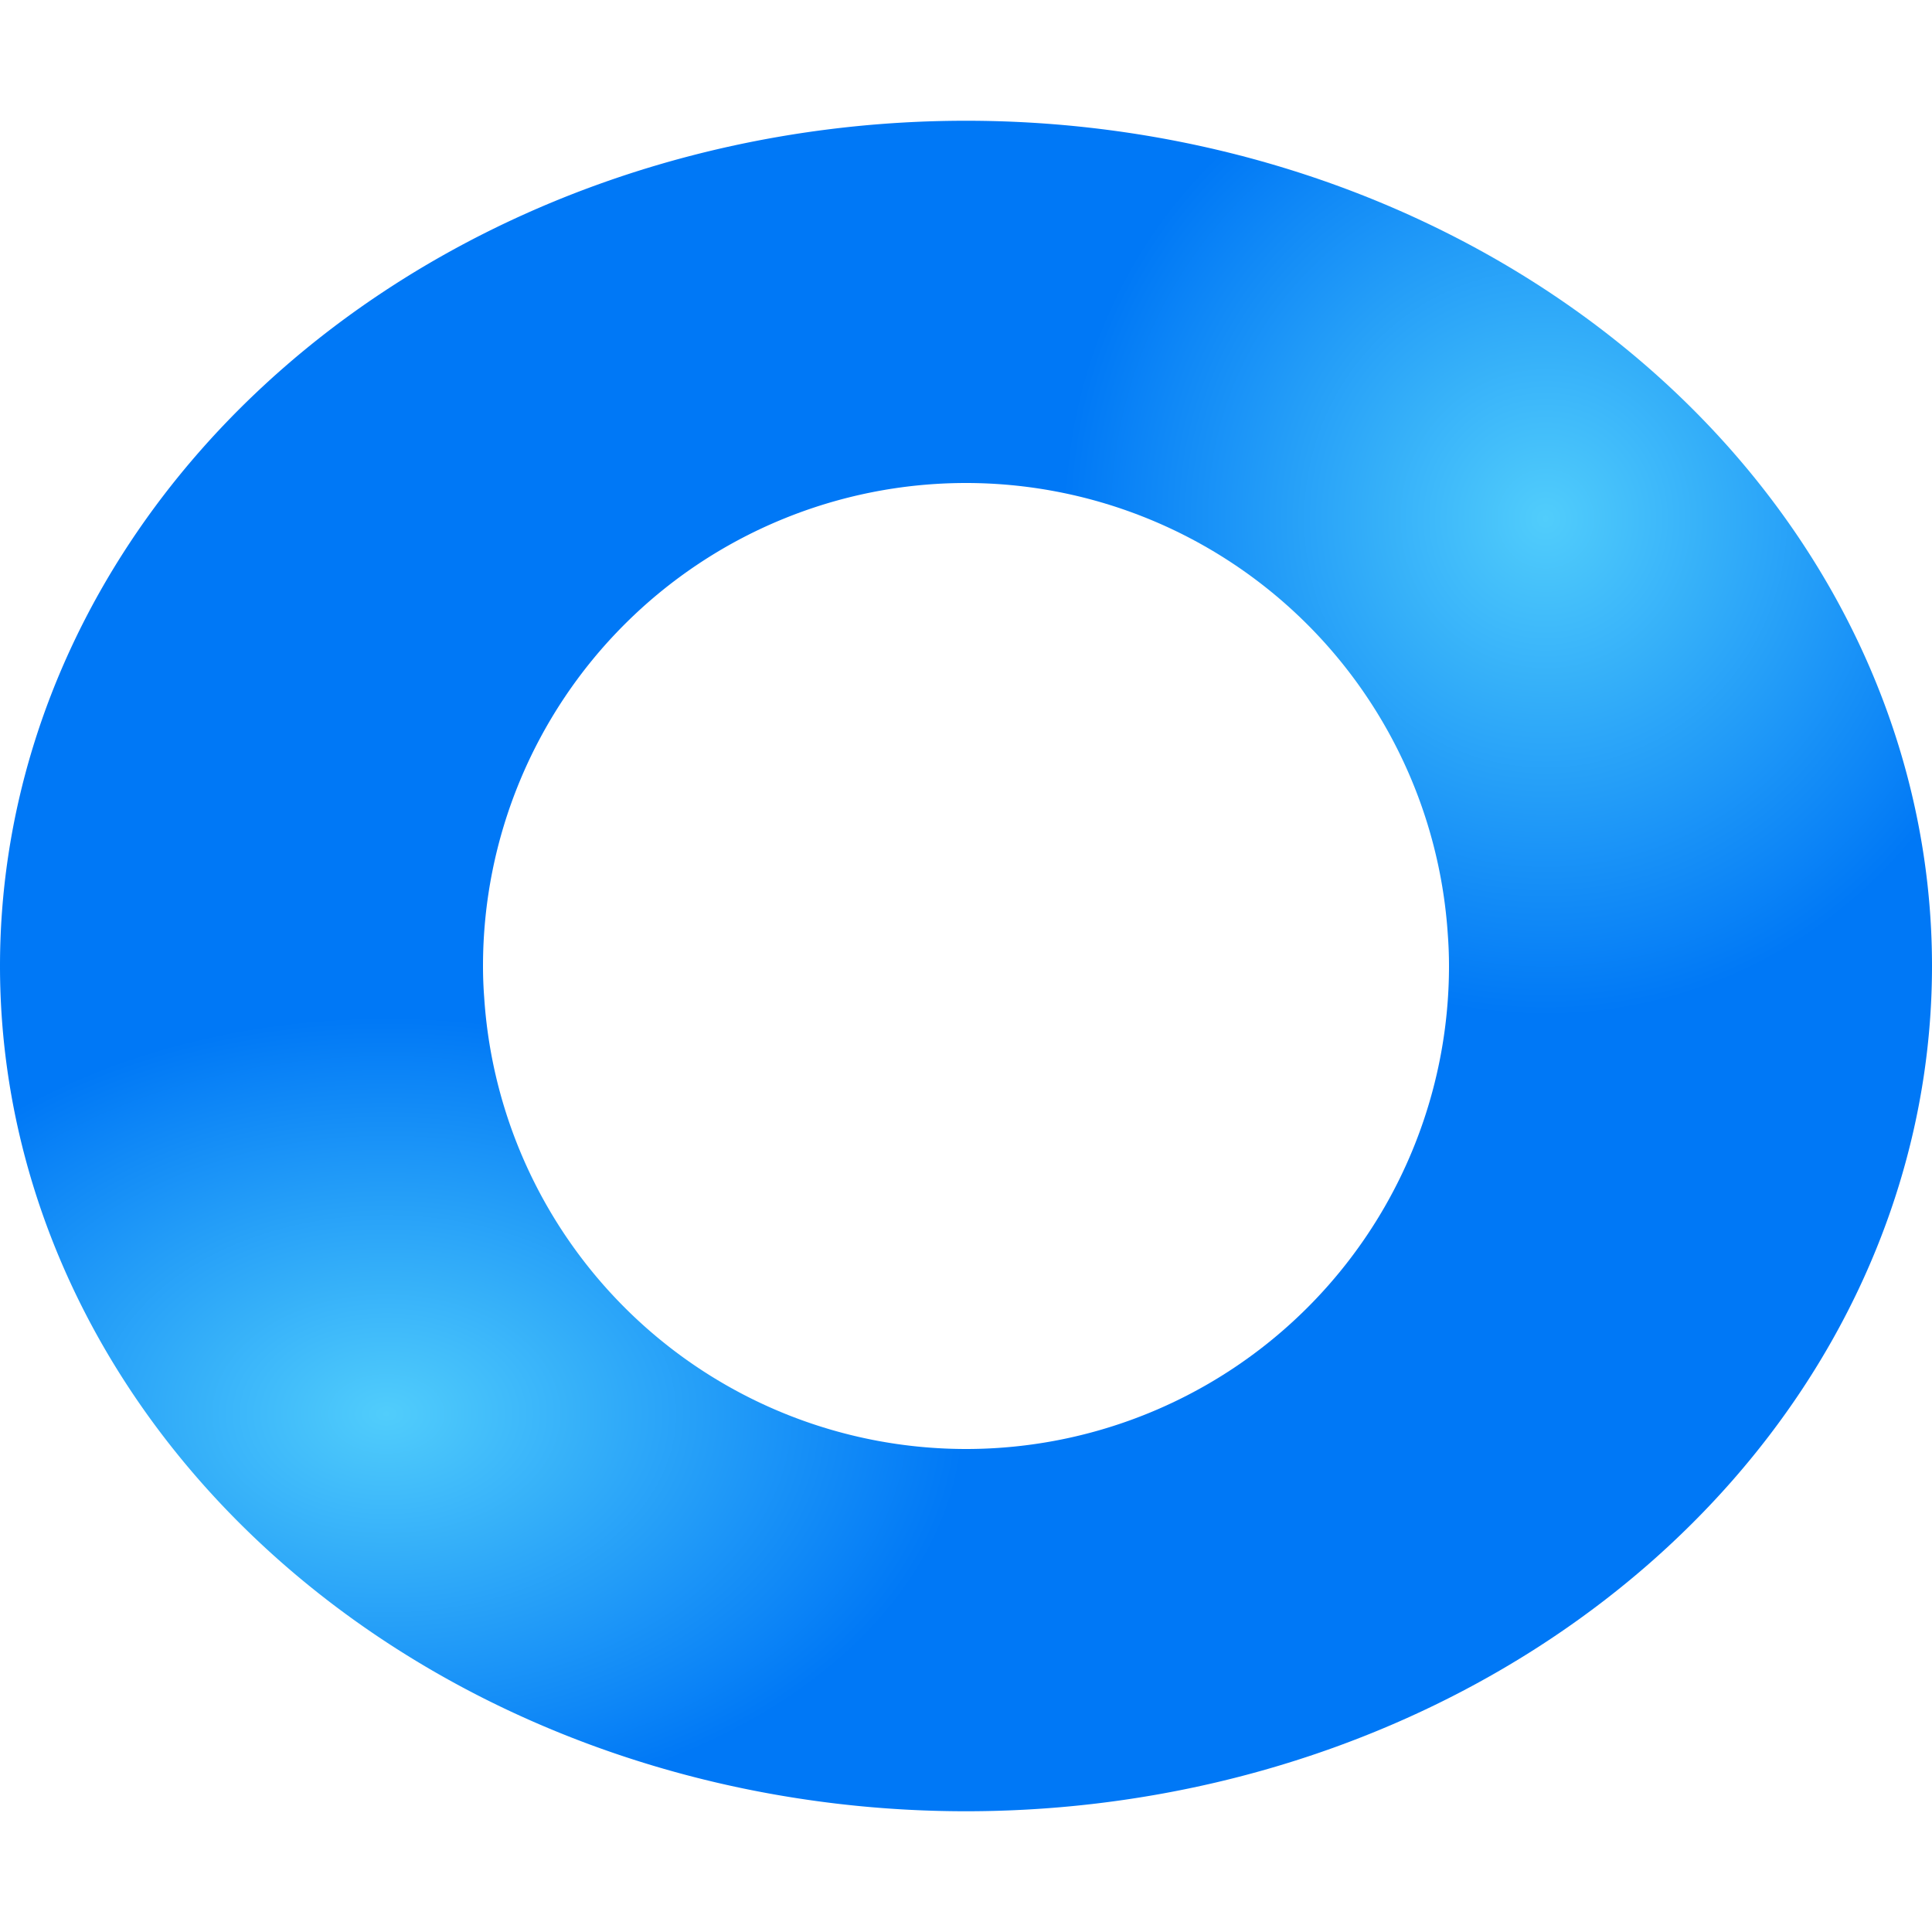 <svg height="16" width="16" xmlns="http://www.w3.org/2000/svg" xmlns:xlink="http://www.w3.org/1999/xlink"><radialGradient id="a" cx="17.996" cy="7.046" fx="17.996" fy="7.046" gradientTransform="matrix(.4 -0 0 .412 5.602 1.393)" gradientUnits="userSpaceOnUse" r="10" xlink:href="#b"/><radialGradient id="b" cx="11" cy="5" gradientTransform="translate(-51.119 17.831)" gradientUnits="userSpaceOnUse" r="8"><stop offset="0" stop-color="#51cdfb"/><stop offset="1" stop-color="#0078f6"/></radialGradient><radialGradient id="c" cx="17.996" cy="7.046" fx="17.996" fy="7.046" gradientTransform="matrix(-.48 -0 0 -.329 11.838 14.027)" gradientUnits="userSpaceOnUse" r="10" xlink:href="#b"/><path d="m8 1v3a4 4 0 0 1 3.99 3.738 4 3.706 0 0 1 .01.262 4 4 0 0 1 -4 4v3a8 7 0 0 0 8-7 8 7 0 0 0 -8-7z" fill="url(#a)"/><path d="m8 1a8 7 0 0 0 -8 7 8 7 0 0 0 8 7v-3a4 4 0 0 1 -3.99-3.738 4 3.706 0 0 1 -.01-.262 4 4 0 0 1 4-4z" fill="url(#c)"/></svg>